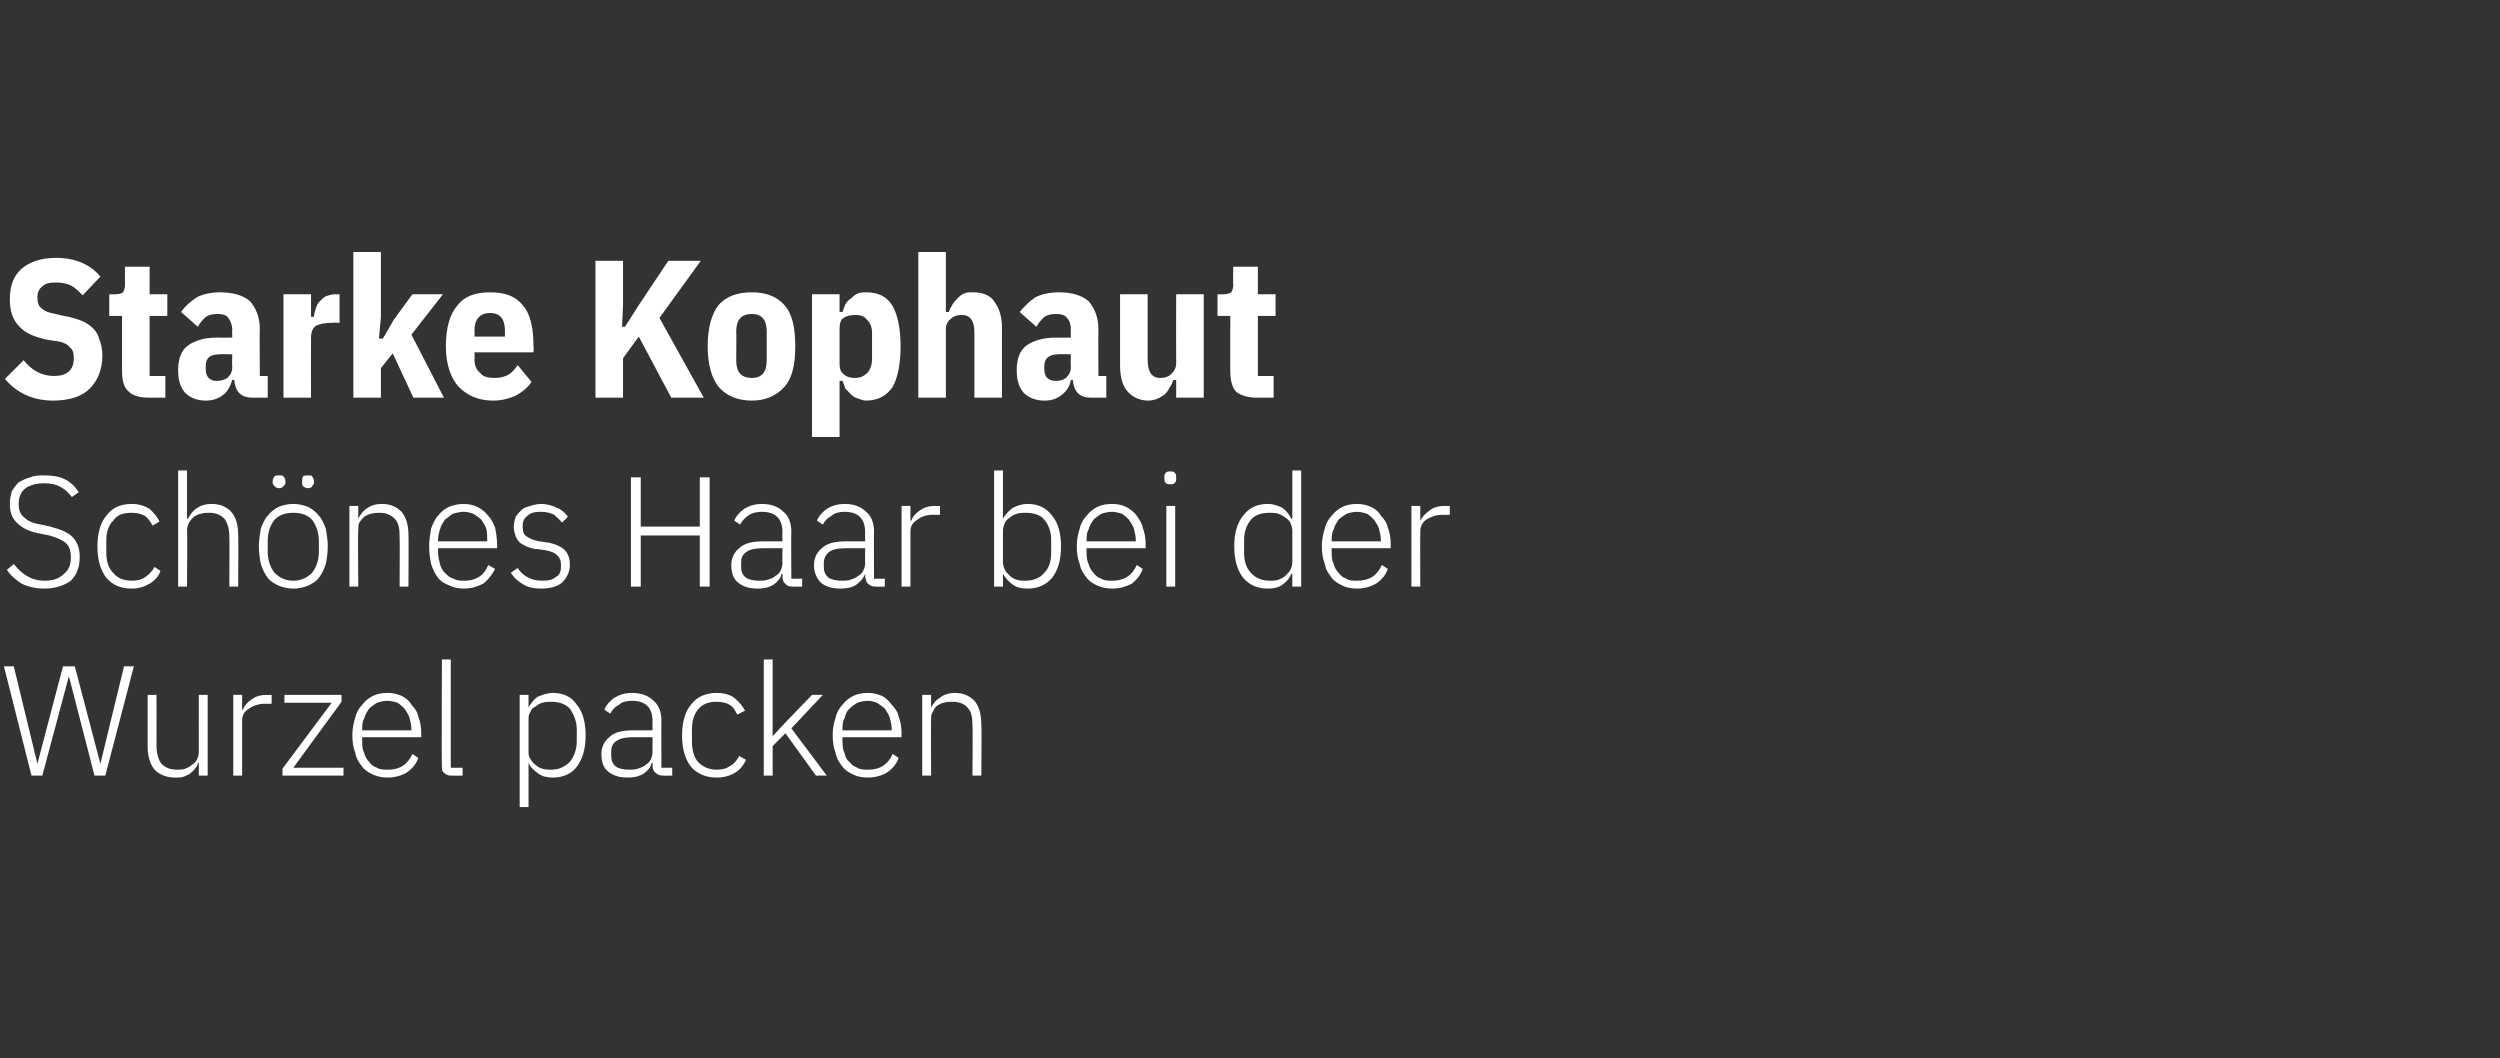<?xml version="1.0" standalone="no"?><!DOCTYPE svg PUBLIC "-//W3C//DTD SVG 1.1//EN" "http://www.w3.org/Graphics/SVG/1.1/DTD/svg11.dtd"><svg xmlns="http://www.w3.org/2000/svg" version="1.1" width="254px" height="107.5px" viewBox="0 -1 254 107.5" style="top:-1px"><rect x="0" y="-1" width="254" height="107.5" fill="#333333" stroke="none"/>  <desc>Starke Kophaut Sch nes Haar bei der Wurzel packen</desc>  <defs/>  <g id="Polygon148885">    <path d="M 3.2 77.8 L 0.4 66.7 L 1.4 66.7 L 3.8 76.6 L 3.8 76.6 L 6.4 66.7 L 7.6 66.7 L 10.2 76.6 L 10.2 76.6 L 12.6 66.7 L 13.6 66.7 L 10.7 77.8 L 9.6 77.8 L 7 67.7 L 7 67.7 L 4.3 77.8 L 3.2 77.8 Z M 20.2 76.5 C 20.2 76.5 20.12 76.52 20.1 76.5 C 20.1 76.7 20 76.9 19.8 77.1 C 19.7 77.3 19.5 77.4 19.3 77.6 C 19.2 77.7 18.9 77.8 18.7 77.9 C 18.4 78 18.1 78 17.8 78 C 16.9 78 16.2 77.7 15.7 77.2 C 15.3 76.7 15 75.9 15 74.9 C 15.01 74.89 15 69.6 15 69.6 L 15.9 69.6 C 15.9 69.6 15.91 74.72 15.9 74.7 C 15.9 75.6 16.1 76.2 16.4 76.6 C 16.8 77 17.3 77.2 18 77.2 C 18.3 77.2 18.6 77.2 18.8 77.1 C 19.1 77 19.3 76.9 19.5 76.7 C 19.7 76.6 19.9 76.4 20 76.2 C 20.1 76 20.2 75.7 20.2 75.4 C 20.19 75.37 20.2 69.6 20.2 69.6 L 21.1 69.6 L 21.1 77.8 L 20.2 77.8 L 20.2 76.5 Z M 23.7 77.8 L 23.7 69.6 L 24.6 69.6 L 24.6 71.1 C 24.6 71.1 24.68 71.1 24.7 71.1 C 24.8 70.7 25.1 70.4 25.5 70.1 C 25.9 69.8 26.4 69.6 27.1 69.6 C 27.1 69.63 27.6 69.6 27.6 69.6 L 27.6 70.5 C 27.6 70.5 26.93 70.52 26.9 70.5 C 26.3 70.5 25.7 70.7 25.3 71 C 24.8 71.3 24.6 71.7 24.6 72.2 C 24.61 72.22 24.6 77.8 24.6 77.8 L 23.7 77.8 Z M 28.7 77.8 L 28.7 77.1 L 33.7 70.4 L 28.9 70.4 L 28.9 69.6 L 34.7 69.6 L 34.7 70.3 L 29.8 77 L 34.9 77 L 34.9 77.8 L 28.7 77.8 Z M 39.4 78 C 38.8 78 38.4 77.9 37.9 77.7 C 37.5 77.5 37.1 77.3 36.8 76.9 C 36.5 76.5 36.2 76.1 36.1 75.5 C 35.9 75 35.8 74.4 35.8 73.7 C 35.8 73.1 35.9 72.5 36.1 71.9 C 36.2 71.4 36.5 70.9 36.8 70.6 C 37.1 70.2 37.5 69.9 37.9 69.7 C 38.3 69.5 38.8 69.4 39.4 69.4 C 39.9 69.4 40.3 69.5 40.8 69.7 C 41.2 69.9 41.6 70.2 41.8 70.6 C 42.1 70.9 42.4 71.3 42.5 71.8 C 42.7 72.3 42.8 72.9 42.8 73.5 C 42.78 73.48 42.8 73.9 42.8 73.9 L 36.8 73.9 C 36.8 73.9 36.78 74.32 36.8 74.3 C 36.8 74.7 36.8 75.1 37 75.5 C 37.1 75.9 37.3 76.2 37.5 76.4 C 37.7 76.7 38 76.9 38.3 77 C 38.6 77.2 39 77.2 39.4 77.2 C 40.6 77.2 41.4 76.7 41.9 75.6 C 41.9 75.6 42.5 76 42.5 76 C 42.3 76.6 41.9 77.1 41.3 77.5 C 40.8 77.8 40.1 78 39.4 78 Z M 39.4 70.2 C 39 70.2 38.6 70.3 38.3 70.4 C 38 70.6 37.7 70.8 37.5 71 C 37.3 71.3 37.1 71.6 37 72 C 36.8 72.3 36.8 72.7 36.8 73.1 C 36.78 73.13 36.8 73.2 36.8 73.2 L 41.8 73.2 C 41.8 73.2 41.8 73.08 41.8 73.1 C 41.8 72.7 41.7 72.3 41.6 71.9 C 41.5 71.6 41.3 71.3 41.1 71 C 40.9 70.8 40.7 70.6 40.4 70.4 C 40.1 70.3 39.7 70.2 39.4 70.2 Z M 45.8 77.8 C 45.5 77.8 45.3 77.7 45.1 77.5 C 44.9 77.4 44.9 77.1 44.9 76.8 C 44.85 76.83 44.9 66 44.9 66 L 45.8 66 L 45.8 77 L 47 77 L 47 77.8 C 47 77.8 45.85 77.82 45.8 77.8 Z M 52.8 69.6 L 53.7 69.6 L 53.7 70.9 C 53.7 70.9 53.72 70.94 53.7 70.9 C 53.9 70.5 54.2 70.1 54.6 69.8 C 55.1 69.6 55.6 69.4 56.2 69.4 C 57.2 69.4 58.1 69.8 58.6 70.6 C 59.2 71.3 59.5 72.4 59.5 73.7 C 59.5 75.1 59.2 76.1 58.6 76.9 C 58.1 77.6 57.2 78 56.2 78 C 55.6 78 55.1 77.9 54.7 77.6 C 54.3 77.3 53.9 77 53.7 76.5 C 53.72 76.51 53.7 76.5 53.7 76.5 L 53.7 81 L 52.8 81 L 52.8 69.6 Z M 56 77.2 C 56.8 77.2 57.4 76.9 57.9 76.4 C 58.3 75.9 58.6 75.2 58.6 74.3 C 58.6 74.3 58.6 73.1 58.6 73.1 C 58.6 72.3 58.3 71.6 57.9 71 C 57.4 70.5 56.8 70.3 56 70.3 C 55.7 70.3 55.4 70.3 55.1 70.4 C 54.8 70.5 54.6 70.6 54.4 70.8 C 54.1 70.9 54 71.1 53.9 71.3 C 53.7 71.6 53.7 71.8 53.7 72.1 C 53.7 72.1 53.7 75.3 53.7 75.3 C 53.7 75.6 53.7 75.9 53.9 76.1 C 54 76.3 54.1 76.5 54.4 76.7 C 54.6 76.9 54.8 77 55.1 77.1 C 55.4 77.2 55.7 77.2 56 77.2 Z M 67.4 77.8 C 67 77.8 66.8 77.7 66.6 77.5 C 66.4 77.4 66.3 77.1 66.3 76.8 C 66.32 76.81 66.3 76.5 66.3 76.5 C 66.3 76.5 66.24 76.52 66.2 76.5 C 66.1 77 65.8 77.3 65.4 77.6 C 64.9 77.9 64.4 78 63.8 78 C 62.9 78 62.3 77.8 61.8 77.4 C 61.3 77 61.1 76.4 61.1 75.6 C 61.1 74.9 61.4 74.3 61.9 73.9 C 62.4 73.4 63.2 73.2 64.4 73.2 C 64.41 73.21 66.3 73.2 66.3 73.2 C 66.3 73.2 66.28 72.25 66.3 72.3 C 66.3 70.9 65.6 70.2 64.2 70.2 C 63.7 70.2 63.2 70.3 62.9 70.6 C 62.5 70.8 62.2 71.1 62 71.5 C 62 71.5 61.4 71.1 61.4 71.1 C 61.6 70.6 62 70.2 62.4 69.9 C 62.9 69.6 63.5 69.4 64.2 69.4 C 65.2 69.4 65.9 69.7 66.4 70.2 C 66.9 70.6 67.2 71.3 67.2 72.2 C 67.18 72.18 67.2 77 67.2 77 L 68.3 77 L 68.3 77.8 C 68.3 77.8 67.35 77.82 67.4 77.8 Z M 63.9 77.2 C 64.2 77.2 64.5 77.2 64.8 77.1 C 65.1 77 65.4 76.9 65.6 76.7 C 65.8 76.6 66 76.4 66.1 76.2 C 66.2 76 66.3 75.7 66.3 75.4 C 66.28 75.43 66.3 73.9 66.3 73.9 C 66.3 73.9 64.37 73.9 64.4 73.9 C 63.6 73.9 63 74 62.6 74.3 C 62.2 74.6 62.1 74.9 62.1 75.4 C 62.1 75.4 62.1 75.8 62.1 75.8 C 62.1 76.2 62.2 76.6 62.6 76.9 C 62.9 77.1 63.4 77.2 63.9 77.2 Z M 72.8 78 C 71.7 78 70.8 77.6 70.2 76.9 C 69.6 76.1 69.3 75.1 69.3 73.7 C 69.3 72.4 69.6 71.3 70.2 70.6 C 70.8 69.8 71.7 69.4 72.8 69.4 C 73.6 69.4 74.2 69.6 74.6 69.9 C 75.1 70.3 75.4 70.7 75.7 71.2 C 75.7 71.2 74.9 71.6 74.9 71.6 C 74.7 71.2 74.5 70.8 74.1 70.6 C 73.8 70.4 73.3 70.3 72.8 70.3 C 72 70.3 71.4 70.5 70.9 71.1 C 70.5 71.6 70.3 72.3 70.3 73.1 C 70.3 73.1 70.3 74.3 70.3 74.3 C 70.3 75.2 70.5 75.9 70.9 76.4 C 71.4 76.9 72 77.2 72.8 77.2 C 73.4 77.2 73.8 77.1 74.2 76.8 C 74.6 76.6 74.9 76.2 75.1 75.8 C 75.1 75.8 75.8 76.2 75.8 76.2 C 75.5 76.8 75.2 77.2 74.7 77.5 C 74.2 77.8 73.6 78 72.8 78 Z M 77.6 66 L 78.5 66 L 78.5 73.8 L 78.5 73.8 L 79.8 72.4 L 82.5 69.6 L 83.6 69.6 L 80.4 73 L 84 77.8 L 82.9 77.8 L 79.8 73.5 L 78.5 74.8 L 78.5 77.8 L 77.6 77.8 L 77.6 66 Z M 88.2 78 C 87.6 78 87.1 77.9 86.7 77.7 C 86.3 77.5 85.9 77.3 85.6 76.9 C 85.3 76.5 85 76.1 84.9 75.5 C 84.7 75 84.6 74.4 84.6 73.7 C 84.6 73.1 84.7 72.5 84.9 71.9 C 85 71.4 85.3 70.9 85.6 70.6 C 85.9 70.2 86.3 69.9 86.7 69.7 C 87.1 69.5 87.6 69.4 88.2 69.4 C 88.7 69.4 89.1 69.5 89.6 69.7 C 90 69.9 90.3 70.2 90.6 70.6 C 90.9 70.9 91.2 71.3 91.3 71.8 C 91.5 72.3 91.6 72.9 91.6 73.5 C 91.57 73.48 91.6 73.9 91.6 73.9 L 85.6 73.9 C 85.6 73.9 85.57 74.32 85.6 74.3 C 85.6 74.7 85.6 75.1 85.8 75.5 C 85.9 75.9 86 76.2 86.3 76.4 C 86.5 76.7 86.8 76.9 87.1 77 C 87.4 77.2 87.8 77.2 88.2 77.2 C 89.4 77.2 90.2 76.7 90.7 75.6 C 90.7 75.6 91.3 76 91.3 76 C 91.1 76.6 90.7 77.1 90.1 77.5 C 89.6 77.8 88.9 78 88.2 78 Z M 88.2 70.2 C 87.8 70.2 87.4 70.3 87.1 70.4 C 86.8 70.6 86.5 70.8 86.3 71 C 86 71.3 85.9 71.6 85.8 72 C 85.6 72.3 85.6 72.7 85.6 73.1 C 85.57 73.13 85.6 73.2 85.6 73.2 L 90.6 73.2 C 90.6 73.2 90.59 73.08 90.6 73.1 C 90.6 72.7 90.5 72.3 90.4 71.9 C 90.3 71.6 90.1 71.3 89.9 71 C 89.7 70.8 89.4 70.6 89.1 70.4 C 88.8 70.3 88.5 70.2 88.2 70.2 Z M 93.7 77.8 L 93.7 69.6 L 94.6 69.6 L 94.6 70.9 C 94.6 70.9 94.62 70.92 94.6 70.9 C 94.8 70.5 95.1 70.1 95.5 69.9 C 95.8 69.6 96.4 69.4 97 69.4 C 97.9 69.4 98.5 69.7 99 70.2 C 99.5 70.8 99.7 71.6 99.7 72.6 C 99.75 72.56 99.7 77.8 99.7 77.8 L 98.8 77.8 C 98.8 77.8 98.85 72.72 98.8 72.7 C 98.8 71.9 98.7 71.3 98.3 70.9 C 98 70.5 97.4 70.3 96.8 70.3 C 96.5 70.3 96.2 70.3 95.9 70.4 C 95.7 70.4 95.4 70.6 95.2 70.7 C 95 70.9 94.9 71 94.8 71.3 C 94.6 71.5 94.6 71.8 94.6 72.1 C 94.57 72.06 94.6 77.8 94.6 77.8 L 93.7 77.8 Z " stroke="none" fill="#fff"/>  </g>  <g id="Polygon148884">    <path d="M 4.5 58.8 C 3.6 58.8 2.8 58.6 2.2 58.3 C 1.6 57.9 1.1 57.5 0.7 56.9 C 0.7 56.9 1.4 56.3 1.4 56.3 C 1.8 56.8 2.2 57.2 2.7 57.5 C 3.2 57.8 3.8 58 4.5 58 C 5.4 58 6 57.8 6.5 57.3 C 7 56.9 7.2 56.4 7.2 55.6 C 7.2 54.9 7 54.4 6.6 54.1 C 6.2 53.8 5.7 53.6 5 53.4 C 5 53.4 4 53.2 4 53.2 C 2.9 53 2.2 52.6 1.7 52.1 C 1.2 51.6 1 51 1 50.2 C 1 49.7 1.1 49.3 1.2 48.9 C 1.4 48.6 1.6 48.3 1.9 48 C 2.3 47.8 2.6 47.6 3.1 47.5 C 3.5 47.3 4 47.3 4.5 47.3 C 5.3 47.3 6 47.4 6.6 47.7 C 7.2 48 7.6 48.4 8 49 C 8 49 7.3 49.5 7.3 49.5 C 7 49.1 6.6 48.7 6.2 48.5 C 5.7 48.2 5.1 48.1 4.5 48.1 C 3.7 48.1 3 48.3 2.6 48.6 C 2.1 49 1.9 49.5 1.9 50.2 C 1.9 50.9 2.1 51.3 2.5 51.6 C 2.9 52 3.5 52.2 4.2 52.3 C 4.2 52.3 5.1 52.5 5.1 52.5 C 6.2 52.8 7 53.1 7.5 53.7 C 7.9 54.2 8.1 54.8 8.1 55.6 C 8.1 56.6 7.8 57.4 7.2 58 C 6.5 58.5 5.6 58.8 4.5 58.8 Z M 13.4 58.8 C 12.2 58.8 11.4 58.4 10.8 57.7 C 10.2 56.9 9.9 55.9 9.9 54.5 C 9.9 53.2 10.2 52.1 10.8 51.4 C 11.4 50.6 12.2 50.2 13.4 50.2 C 14.1 50.2 14.7 50.4 15.2 50.7 C 15.6 51.1 16 51.5 16.2 52 C 16.2 52 15.5 52.4 15.5 52.4 C 15.3 52 15 51.6 14.7 51.4 C 14.3 51.2 13.9 51.1 13.4 51.1 C 12.5 51.1 11.9 51.3 11.5 51.9 C 11 52.4 10.8 53.1 10.8 53.9 C 10.8 53.9 10.8 55.1 10.8 55.1 C 10.8 56 11 56.7 11.5 57.2 C 11.9 57.7 12.5 58 13.4 58 C 13.9 58 14.4 57.9 14.8 57.6 C 15.1 57.4 15.5 57 15.7 56.6 C 15.7 56.6 16.3 57 16.3 57 C 16.1 57.6 15.7 58 15.2 58.3 C 14.7 58.6 14.1 58.8 13.4 58.8 Z M 18.1 46.8 L 19 46.8 L 19 51.7 C 19 51.7 19.1 51.72 19.1 51.7 C 19.3 51.3 19.6 50.9 19.9 50.7 C 20.3 50.4 20.8 50.2 21.5 50.2 C 22.4 50.2 23 50.5 23.5 51 C 24 51.6 24.2 52.4 24.2 53.4 C 24.23 53.36 24.2 58.6 24.2 58.6 L 23.3 58.6 C 23.3 58.6 23.33 53.52 23.3 53.5 C 23.3 52.7 23.1 52.1 22.8 51.7 C 22.4 51.3 21.9 51.1 21.3 51.1 C 21 51.1 20.7 51.1 20.4 51.2 C 20.2 51.2 19.9 51.4 19.7 51.5 C 19.5 51.7 19.4 51.8 19.2 52.1 C 19.1 52.3 19 52.6 19 52.9 C 19.05 52.86 19 58.6 19 58.6 L 18.1 58.6 L 18.1 46.8 Z M 29.8 58.8 C 29.3 58.8 28.8 58.7 28.3 58.5 C 27.9 58.3 27.5 58.1 27.2 57.7 C 26.9 57.3 26.7 56.9 26.5 56.3 C 26.4 55.8 26.3 55.2 26.3 54.5 C 26.3 53.9 26.4 53.3 26.5 52.7 C 26.7 52.2 26.9 51.7 27.2 51.4 C 27.5 51 27.9 50.7 28.3 50.5 C 28.8 50.3 29.3 50.2 29.8 50.2 C 30.3 50.2 30.8 50.3 31.3 50.5 C 31.7 50.7 32.1 51 32.4 51.4 C 32.7 51.7 32.9 52.2 33.1 52.7 C 33.2 53.3 33.3 53.9 33.3 54.5 C 33.3 55.2 33.2 55.8 33.1 56.3 C 32.9 56.9 32.7 57.3 32.4 57.7 C 32.1 58.1 31.7 58.3 31.3 58.5 C 30.8 58.7 30.3 58.8 29.8 58.8 Z M 29.8 58 C 30.6 58 31.2 57.7 31.7 57.2 C 32.1 56.7 32.4 56 32.4 55 C 32.4 55 32.4 54 32.4 54 C 32.4 53.1 32.1 52.3 31.7 51.8 C 31.2 51.3 30.6 51.1 29.8 51.1 C 29 51.1 28.4 51.3 27.9 51.8 C 27.5 52.3 27.2 53 27.2 54 C 27.2 54 27.2 55 27.2 55 C 27.2 56 27.5 56.7 27.9 57.2 C 28.4 57.7 29 58 29.8 58 Z M 28.4 48.6 C 28.1 48.6 28 48.5 27.9 48.4 C 27.8 48.3 27.7 48.2 27.7 48 C 27.7 48 27.7 47.9 27.7 47.9 C 27.7 47.7 27.8 47.5 27.9 47.4 C 28 47.3 28.1 47.3 28.4 47.3 C 28.6 47.3 28.7 47.3 28.8 47.4 C 28.9 47.5 29 47.7 29 47.9 C 29 47.9 29 48 29 48 C 29 48.2 28.9 48.3 28.8 48.4 C 28.7 48.5 28.6 48.6 28.4 48.6 Z M 31.3 48.6 C 31.1 48.6 30.9 48.5 30.8 48.4 C 30.7 48.3 30.7 48.2 30.7 48 C 30.7 48 30.7 47.9 30.7 47.9 C 30.7 47.7 30.7 47.5 30.8 47.4 C 30.9 47.3 31.1 47.3 31.3 47.3 C 31.5 47.3 31.7 47.3 31.7 47.4 C 31.8 47.5 31.9 47.7 31.9 47.9 C 31.9 47.9 31.9 48 31.9 48 C 31.9 48.2 31.8 48.3 31.7 48.4 C 31.7 48.5 31.5 48.6 31.3 48.6 Z M 35.5 58.6 L 35.5 50.4 L 36.4 50.4 L 36.4 51.7 C 36.4 51.7 36.4 51.72 36.4 51.7 C 36.6 51.3 36.9 50.9 37.2 50.7 C 37.6 50.4 38.1 50.2 38.8 50.2 C 39.7 50.2 40.3 50.5 40.8 51 C 41.3 51.6 41.5 52.4 41.5 53.4 C 41.53 53.36 41.5 58.6 41.5 58.6 L 40.6 58.6 C 40.6 58.6 40.63 53.52 40.6 53.5 C 40.6 52.7 40.5 52.1 40.1 51.7 C 39.7 51.3 39.2 51.1 38.6 51.1 C 38.3 51.1 38 51.1 37.7 51.2 C 37.5 51.2 37.2 51.4 37 51.5 C 36.8 51.7 36.7 51.8 36.5 52.1 C 36.4 52.3 36.4 52.6 36.4 52.9 C 36.35 52.86 36.4 58.6 36.4 58.6 L 35.5 58.6 Z M 47.1 58.8 C 46.6 58.8 46.1 58.7 45.7 58.5 C 45.2 58.3 44.8 58.1 44.5 57.7 C 44.2 57.3 44 56.9 43.8 56.3 C 43.7 55.8 43.6 55.2 43.6 54.5 C 43.6 53.9 43.7 53.3 43.8 52.7 C 44 52.2 44.2 51.7 44.5 51.4 C 44.8 51 45.2 50.7 45.6 50.5 C 46.1 50.3 46.6 50.2 47.1 50.2 C 47.6 50.2 48.1 50.3 48.5 50.5 C 48.9 50.7 49.3 51 49.6 51.4 C 49.9 51.7 50.1 52.1 50.3 52.6 C 50.4 53.1 50.5 53.7 50.5 54.3 C 50.53 54.28 50.5 54.7 50.5 54.7 L 44.5 54.7 C 44.5 54.7 44.52 55.12 44.5 55.1 C 44.5 55.5 44.6 55.9 44.7 56.3 C 44.8 56.7 45 57 45.2 57.2 C 45.5 57.5 45.7 57.7 46.1 57.8 C 46.4 58 46.8 58 47.2 58 C 48.3 58 49.2 57.5 49.6 56.4 C 49.6 56.4 50.3 56.8 50.3 56.8 C 50 57.4 49.6 57.9 49.1 58.3 C 48.5 58.6 47.9 58.8 47.1 58.8 Z M 47.1 51 C 46.7 51 46.4 51.1 46 51.2 C 45.7 51.4 45.5 51.6 45.2 51.8 C 45 52.1 44.8 52.4 44.7 52.8 C 44.6 53.1 44.5 53.5 44.5 53.9 C 44.52 53.93 44.5 54 44.5 54 L 49.5 54 C 49.5 54 49.54 53.88 49.5 53.9 C 49.5 53.5 49.5 53.1 49.4 52.7 C 49.3 52.4 49.1 52.1 48.9 51.8 C 48.7 51.6 48.4 51.4 48.1 51.2 C 47.8 51.1 47.5 51 47.1 51 Z M 55 58.8 C 54.3 58.8 53.7 58.7 53.2 58.4 C 52.7 58.1 52.3 57.8 51.9 57.2 C 51.9 57.2 52.6 56.7 52.6 56.7 C 52.9 57.2 53.3 57.5 53.7 57.7 C 54.1 57.9 54.5 58 55.1 58 C 55.7 58 56.2 57.9 56.5 57.6 C 56.9 57.4 57 57 57 56.5 C 57 56 56.9 55.7 56.6 55.4 C 56.4 55.2 56 55 55.4 54.9 C 55.4 54.9 54.7 54.8 54.7 54.8 C 54.3 54.8 54 54.7 53.7 54.6 C 53.4 54.5 53.1 54.3 52.9 54.2 C 52.7 54 52.5 53.8 52.4 53.5 C 52.3 53.2 52.2 52.9 52.2 52.5 C 52.2 52.2 52.3 51.8 52.4 51.5 C 52.6 51.2 52.8 51 53 50.8 C 53.2 50.6 53.5 50.5 53.9 50.4 C 54.2 50.3 54.6 50.2 55 50.2 C 55.6 50.2 56.2 50.4 56.6 50.6 C 57.1 50.8 57.4 51.1 57.7 51.5 C 57.7 51.5 57.1 52.1 57.1 52.1 C 56.9 51.8 56.6 51.6 56.3 51.3 C 55.9 51.1 55.5 51 54.9 51 C 54.3 51 53.9 51.1 53.6 51.4 C 53.2 51.7 53.1 52 53.1 52.5 C 53.1 53 53.2 53.3 53.5 53.5 C 53.8 53.7 54.2 53.9 54.8 54 C 54.8 54 55.5 54.1 55.5 54.1 C 56.3 54.2 56.9 54.5 57.3 54.8 C 57.7 55.2 57.9 55.7 57.9 56.4 C 57.9 57.1 57.6 57.7 57.1 58.2 C 56.6 58.6 55.9 58.8 55 58.8 Z M 71.1 53.4 L 65.1 53.4 L 65.1 58.6 L 64.1 58.6 L 64.1 47.5 L 65.1 47.5 L 65.1 52.5 L 71.1 52.5 L 71.1 47.5 L 72.1 47.5 L 72.1 58.6 L 71.1 58.6 L 71.1 53.4 Z M 80.5 58.6 C 80.2 58.6 79.9 58.5 79.8 58.3 C 79.6 58.2 79.5 57.9 79.5 57.6 C 79.52 57.61 79.5 57.3 79.5 57.3 C 79.5 57.3 79.44 57.32 79.4 57.3 C 79.3 57.8 79 58.1 78.6 58.4 C 78.1 58.7 77.6 58.8 77 58.8 C 76.1 58.8 75.5 58.6 75 58.2 C 74.5 57.8 74.3 57.2 74.3 56.4 C 74.3 55.7 74.6 55.1 75.1 54.7 C 75.6 54.2 76.4 54 77.6 54 C 77.6 54.01 79.5 54 79.5 54 C 79.5 54 79.47 53.05 79.5 53.1 C 79.5 51.7 78.8 51 77.4 51 C 76.9 51 76.4 51.1 76 51.4 C 75.7 51.6 75.4 51.9 75.2 52.3 C 75.2 52.3 74.6 51.9 74.6 51.9 C 74.8 51.4 75.2 51 75.6 50.7 C 76.1 50.4 76.7 50.2 77.4 50.2 C 78.4 50.2 79.1 50.5 79.6 51 C 80.1 51.4 80.4 52.1 80.4 53 C 80.37 52.98 80.4 57.8 80.4 57.8 L 81.5 57.8 L 81.5 58.6 C 81.5 58.6 80.55 58.62 80.5 58.6 Z M 77.1 58 C 77.4 58 77.7 58 78 57.9 C 78.3 57.8 78.6 57.7 78.8 57.5 C 79 57.4 79.2 57.2 79.3 57 C 79.4 56.8 79.5 56.5 79.5 56.2 C 79.47 56.23 79.5 54.7 79.5 54.7 C 79.5 54.7 77.57 54.7 77.6 54.7 C 76.8 54.7 76.2 54.8 75.8 55.1 C 75.4 55.4 75.3 55.7 75.3 56.2 C 75.3 56.2 75.3 56.6 75.3 56.6 C 75.3 57 75.4 57.4 75.8 57.7 C 76.1 57.9 76.6 58 77.1 58 Z M 89 58.6 C 88.6 58.6 88.4 58.5 88.2 58.3 C 88 58.2 88 57.9 87.9 57.6 C 87.93 57.61 87.9 57.3 87.9 57.3 C 87.9 57.3 87.85 57.32 87.9 57.3 C 87.7 57.8 87.4 58.1 87 58.4 C 86.6 58.7 86 58.8 85.4 58.8 C 84.5 58.8 83.9 58.6 83.4 58.2 C 83 57.8 82.7 57.2 82.7 56.4 C 82.7 55.7 83 55.1 83.5 54.7 C 84 54.2 84.8 54 86 54 C 86.01 54.01 87.9 54 87.9 54 C 87.9 54 87.88 53.05 87.9 53.1 C 87.9 51.7 87.2 51 85.8 51 C 85.3 51 84.8 51.1 84.5 51.4 C 84.1 51.6 83.8 51.9 83.6 52.3 C 83.6 52.3 83 51.9 83 51.9 C 83.2 51.4 83.6 51 84 50.7 C 84.5 50.4 85.1 50.2 85.8 50.2 C 86.8 50.2 87.5 50.5 88 51 C 88.5 51.4 88.8 52.1 88.8 53 C 88.78 52.98 88.8 57.8 88.8 57.8 L 89.9 57.8 L 89.9 58.6 C 89.9 58.6 88.96 58.62 89 58.6 Z M 85.5 58 C 85.8 58 86.2 58 86.4 57.9 C 86.7 57.8 87 57.7 87.2 57.5 C 87.4 57.4 87.6 57.2 87.7 57 C 87.8 56.8 87.9 56.5 87.9 56.2 C 87.88 56.23 87.9 54.7 87.9 54.7 C 87.9 54.7 85.98 54.7 86 54.7 C 85.2 54.7 84.6 54.8 84.2 55.1 C 83.9 55.4 83.7 55.7 83.7 56.2 C 83.7 56.2 83.7 56.6 83.7 56.6 C 83.7 57 83.8 57.4 84.2 57.7 C 84.5 57.9 85 58 85.5 58 Z M 91.6 58.6 L 91.6 50.4 L 92.5 50.4 L 92.5 51.9 C 92.5 51.9 92.57 51.9 92.6 51.9 C 92.7 51.5 93 51.2 93.4 50.9 C 93.8 50.6 94.3 50.4 95 50.4 C 94.99 50.43 95.5 50.4 95.5 50.4 L 95.5 51.3 C 95.5 51.3 94.82 51.32 94.8 51.3 C 94.1 51.3 93.6 51.5 93.2 51.8 C 92.7 52.1 92.5 52.5 92.5 53 C 92.51 53.02 92.5 58.6 92.5 58.6 L 91.6 58.6 Z M 101 46.8 L 101.9 46.8 L 101.9 51.7 C 101.9 51.7 101.95 51.74 101.9 51.7 C 102.1 51.3 102.5 50.9 102.9 50.6 C 103.3 50.4 103.8 50.2 104.4 50.2 C 105.5 50.2 106.3 50.6 106.9 51.4 C 107.5 52.1 107.8 53.2 107.8 54.5 C 107.8 55.9 107.5 56.9 106.9 57.7 C 106.3 58.4 105.5 58.8 104.4 58.8 C 103.8 58.8 103.3 58.7 102.9 58.4 C 102.5 58.1 102.2 57.8 101.9 57.3 C 101.95 57.31 101.9 57.3 101.9 57.3 L 101.9 58.6 L 101 58.6 L 101 46.8 Z M 104.2 58 C 105 58 105.7 57.7 106.1 57.2 C 106.6 56.7 106.8 56 106.8 55.1 C 106.8 55.1 106.8 53.9 106.8 53.9 C 106.8 53.1 106.6 52.4 106.1 51.8 C 105.7 51.3 105 51.1 104.2 51.1 C 103.9 51.1 103.6 51.1 103.3 51.2 C 103 51.3 102.8 51.4 102.6 51.6 C 102.4 51.7 102.2 51.9 102.1 52.1 C 102 52.4 101.9 52.6 101.9 52.9 C 101.9 52.9 101.9 56.1 101.9 56.1 C 101.9 56.4 102 56.7 102.1 56.9 C 102.2 57.1 102.4 57.3 102.6 57.5 C 102.8 57.7 103 57.8 103.3 57.9 C 103.6 58 103.9 58 104.2 58 Z M 113 58.8 C 112.4 58.8 112 58.7 111.5 58.5 C 111.1 58.3 110.7 58.1 110.4 57.7 C 110.1 57.3 109.8 56.9 109.7 56.3 C 109.5 55.8 109.4 55.2 109.4 54.5 C 109.4 53.9 109.5 53.3 109.7 52.7 C 109.8 52.2 110.1 51.7 110.4 51.4 C 110.7 51 111.1 50.7 111.5 50.5 C 111.9 50.3 112.4 50.2 113 50.2 C 113.5 50.2 114 50.3 114.4 50.5 C 114.8 50.7 115.2 51 115.5 51.4 C 115.7 51.7 116 52.1 116.1 52.6 C 116.3 53.1 116.4 53.7 116.4 54.3 C 116.39 54.28 116.4 54.7 116.4 54.7 L 110.4 54.7 C 110.4 54.7 110.38 55.12 110.4 55.1 C 110.4 55.5 110.4 55.9 110.6 56.3 C 110.7 56.7 110.9 57 111.1 57.2 C 111.3 57.5 111.6 57.7 111.9 57.8 C 112.2 58 112.6 58 113 58 C 114.2 58 115 57.5 115.5 56.4 C 115.5 56.4 116.1 56.8 116.1 56.8 C 115.9 57.4 115.5 57.9 115 58.3 C 114.4 58.6 113.8 58.8 113 58.8 Z M 113 51 C 112.6 51 112.2 51.1 111.9 51.2 C 111.6 51.4 111.3 51.6 111.1 51.8 C 110.9 52.1 110.7 52.4 110.6 52.8 C 110.4 53.1 110.4 53.5 110.4 53.9 C 110.38 53.93 110.4 54 110.4 54 L 115.4 54 C 115.4 54 115.41 53.88 115.4 53.9 C 115.4 53.5 115.3 53.1 115.2 52.7 C 115.1 52.4 114.9 52.1 114.7 51.8 C 114.5 51.6 114.3 51.4 114 51.2 C 113.7 51.1 113.3 51 113 51 Z M 118.9 48.2 C 118.7 48.2 118.5 48.2 118.4 48 C 118.3 47.9 118.3 47.8 118.3 47.6 C 118.3 47.6 118.3 47.5 118.3 47.5 C 118.3 47.3 118.3 47.2 118.4 47.1 C 118.5 46.9 118.7 46.9 118.9 46.9 C 119.1 46.9 119.3 46.9 119.4 47.1 C 119.5 47.2 119.5 47.3 119.5 47.5 C 119.5 47.5 119.5 47.6 119.5 47.6 C 119.5 47.8 119.5 47.9 119.4 48 C 119.3 48.2 119.1 48.2 118.9 48.2 Z M 118.5 50.4 L 119.4 50.4 L 119.4 58.6 L 118.5 58.6 L 118.5 50.4 Z M 131.3 57.3 C 131.3 57.3 131.24 57.31 131.2 57.3 C 131 57.8 130.7 58.1 130.3 58.4 C 129.9 58.7 129.4 58.8 128.8 58.8 C 127.7 58.8 126.9 58.4 126.3 57.7 C 125.7 56.9 125.4 55.9 125.4 54.5 C 125.4 53.2 125.7 52.1 126.3 51.4 C 126.9 50.6 127.7 50.2 128.8 50.2 C 129.4 50.2 129.9 50.4 130.3 50.6 C 130.7 50.9 131 51.3 131.2 51.7 C 131.24 51.74 131.3 51.7 131.3 51.7 L 131.3 46.8 L 132.2 46.8 L 132.2 58.6 L 131.3 58.6 L 131.3 57.3 Z M 129 58 C 129.3 58 129.6 58 129.9 57.9 C 130.1 57.8 130.4 57.7 130.6 57.5 C 130.8 57.3 131 57.1 131.1 56.9 C 131.2 56.7 131.3 56.4 131.3 56.1 C 131.3 56.1 131.3 52.9 131.3 52.9 C 131.3 52.6 131.2 52.4 131.1 52.1 C 131 51.9 130.8 51.7 130.6 51.6 C 130.4 51.4 130.1 51.3 129.9 51.2 C 129.6 51.1 129.3 51.1 129 51.1 C 128.2 51.1 127.5 51.3 127.1 51.8 C 126.6 52.4 126.4 53.1 126.4 53.9 C 126.4 53.9 126.4 55.1 126.4 55.1 C 126.4 56 126.6 56.7 127.1 57.2 C 127.5 57.7 128.2 58 129 58 Z M 137.9 58.8 C 137.3 58.8 136.8 58.7 136.4 58.5 C 136 58.3 135.6 58.1 135.3 57.7 C 135 57.3 134.7 56.9 134.6 56.3 C 134.4 55.8 134.3 55.2 134.3 54.5 C 134.3 53.9 134.4 53.3 134.6 52.7 C 134.7 52.2 135 51.7 135.3 51.4 C 135.6 51 136 50.7 136.4 50.5 C 136.8 50.3 137.3 50.2 137.9 50.2 C 138.4 50.2 138.8 50.3 139.3 50.5 C 139.7 50.7 140.1 51 140.3 51.4 C 140.6 51.7 140.9 52.1 141 52.6 C 141.2 53.1 141.3 53.7 141.3 54.3 C 141.28 54.28 141.3 54.7 141.3 54.7 L 135.3 54.7 C 135.3 54.7 135.28 55.12 135.3 55.1 C 135.3 55.5 135.3 55.9 135.5 56.3 C 135.6 56.7 135.8 57 136 57.2 C 136.2 57.5 136.5 57.7 136.8 57.8 C 137.1 58 137.5 58 137.9 58 C 139.1 58 139.9 57.5 140.4 56.4 C 140.4 56.4 141 56.8 141 56.8 C 140.8 57.4 140.4 57.9 139.8 58.3 C 139.3 58.6 138.6 58.8 137.9 58.8 Z M 137.9 51 C 137.5 51 137.1 51.1 136.8 51.2 C 136.5 51.4 136.2 51.6 136 51.8 C 135.8 52.1 135.6 52.4 135.5 52.8 C 135.3 53.1 135.3 53.5 135.3 53.9 C 135.28 53.93 135.3 54 135.3 54 L 140.3 54 C 140.3 54 140.3 53.88 140.3 53.9 C 140.3 53.5 140.2 53.1 140.1 52.7 C 140 52.4 139.8 52.1 139.6 51.8 C 139.4 51.6 139.2 51.4 138.9 51.2 C 138.6 51.1 138.2 51 137.9 51 Z M 143.4 58.6 L 143.4 50.4 L 144.3 50.4 L 144.3 51.9 C 144.3 51.9 144.34 51.9 144.3 51.9 C 144.5 51.5 144.8 51.2 145.2 50.9 C 145.5 50.6 146.1 50.4 146.8 50.4 C 146.77 50.43 147.3 50.4 147.3 50.4 L 147.3 51.3 C 147.3 51.3 146.59 51.32 146.6 51.3 C 145.9 51.3 145.4 51.5 144.9 51.8 C 144.5 52.1 144.3 52.5 144.3 53 C 144.28 53.02 144.3 58.6 144.3 58.6 L 143.4 58.6 Z " stroke="none" fill="#fff"/>  </g>  <g id="Polygon148883">    <path d="M 5.4 39.7 C 3.3 39.7 1.7 38.9 0.5 37.5 C 0.5 37.5 2.4 35.6 2.4 35.6 C 3.2 36.6 4.2 37.2 5.5 37.2 C 6.8 37.2 7.5 36.6 7.5 35.4 C 7.5 34.9 7.4 34.5 7.1 34.3 C 6.9 34 6.5 33.8 6 33.7 C 6 33.7 4.7 33.5 4.7 33.5 C 3.4 33.2 2.5 32.8 1.9 32.1 C 1.3 31.5 1 30.6 1 29.4 C 1 28 1.4 27 2.2 26.3 C 3 25.6 4.2 25.2 5.7 25.2 C 7.7 25.2 9.2 25.9 10.2 27.1 C 10.2 27.1 8.4 29 8.4 29 C 8 28.6 7.6 28.2 7.2 28 C 6.8 27.8 6.2 27.7 5.7 27.7 C 5 27.7 4.6 27.8 4.3 28.1 C 4 28.3 3.8 28.7 3.8 29.2 C 3.8 29.7 3.9 30.1 4.2 30.3 C 4.4 30.5 4.7 30.7 5.2 30.8 C 5.2 30.8 6.5 31.1 6.5 31.1 C 7.2 31.2 7.8 31.4 8.3 31.6 C 8.8 31.8 9.2 32.1 9.5 32.4 C 9.8 32.7 10 33.1 10.1 33.5 C 10.3 34 10.4 34.5 10.4 35.1 C 10.4 36.6 9.9 37.7 9.1 38.5 C 8.3 39.3 7 39.7 5.4 39.7 Z M 15.1 39.4 C 14.2 39.4 13.5 39.2 13.1 38.8 C 12.6 38.4 12.4 37.7 12.4 36.7 C 12.4 36.74 12.4 31.1 12.4 31.1 L 11.1 31.1 L 11.1 28.9 C 11.1 28.9 11.72 28.92 11.7 28.9 C 12.1 28.9 12.4 28.8 12.5 28.7 C 12.6 28.5 12.7 28.3 12.7 27.9 C 12.68 27.9 12.7 26.1 12.7 26.1 L 15.2 26.1 L 15.2 28.9 L 17 28.9 L 17 31.1 L 15.2 31.1 L 15.2 37.2 L 16.8 37.2 L 16.8 39.4 C 16.8 39.4 15.14 39.42 15.1 39.4 Z M 25.6 39.4 C 24.5 39.4 23.9 38.8 23.8 37.6 C 23.8 37.6 23.6 37.6 23.6 37.6 C 23.4 38.2 23.2 38.7 22.7 39.1 C 22.2 39.5 21.6 39.7 20.9 39.7 C 20 39.7 19.3 39.4 18.8 38.9 C 18.3 38.3 18.1 37.6 18.1 36.6 C 18.1 35.5 18.4 34.6 19.1 34.1 C 19.8 33.6 20.8 33.3 22 33.3 C 22.04 33.32 23.6 33.3 23.6 33.3 C 23.6 33.3 23.56 32.51 23.6 32.5 C 23.6 32 23.4 31.6 23.2 31.3 C 23 31 22.6 30.9 22.1 30.9 C 21.6 30.9 21.2 31 20.9 31.2 C 20.6 31.5 20.3 31.8 20.1 32.2 C 20.1 32.2 18.4 30.7 18.4 30.7 C 18.8 30.1 19.4 29.6 20 29.2 C 20.6 28.9 21.4 28.7 22.3 28.7 C 23.7 28.7 24.7 29 25.4 29.6 C 26 30.3 26.4 31.2 26.4 32.5 C 26.36 32.5 26.4 37.2 26.4 37.2 L 27.2 37.2 L 27.2 39.4 C 27.2 39.4 25.6 39.42 25.6 39.4 Z M 22 37.7 C 22.4 37.7 22.8 37.6 23.1 37.4 C 23.4 37.1 23.6 36.8 23.6 36.3 C 23.56 36.26 23.6 35 23.6 35 C 23.6 35 22.3 34.96 22.3 35 C 21.3 35 20.9 35.4 20.9 36.2 C 20.9 36.2 20.9 36.5 20.9 36.5 C 20.9 36.9 21 37.2 21.2 37.4 C 21.4 37.6 21.7 37.7 22 37.7 Z M 28.8 39.4 L 28.8 28.9 L 31.6 28.9 L 31.6 31.2 C 31.6 31.2 31.9 31.16 31.9 31.2 C 31.9 30.9 32 30.6 32.1 30.3 C 32.2 30 32.3 29.8 32.5 29.6 C 32.7 29.4 32.9 29.2 33.1 29.1 C 33.4 29 33.7 28.9 34 28.9 C 34.02 28.92 34.5 28.9 34.5 28.9 L 34.5 31.8 C 34.5 31.8 33.8 31.76 33.8 31.8 C 33 31.8 32.5 31.9 32.1 32.1 C 31.8 32.3 31.6 32.7 31.6 33.3 C 31.58 33.3 31.6 39.4 31.6 39.4 L 28.8 39.4 Z M 35.9 24.6 L 38.7 24.6 L 38.7 31.2 L 38.5 33.4 L 38.9 33.4 L 40 31.5 L 41.9 28.9 L 45 28.9 L 41.8 33 L 45.1 39.4 L 42 39.4 L 39.9 34.9 L 38.7 36.4 L 38.7 39.4 L 35.9 39.4 L 35.9 24.6 Z M 50.1 39.7 C 48.6 39.7 47.5 39.2 46.6 38.3 C 45.8 37.4 45.3 36 45.3 34.2 C 45.3 32.3 45.7 30.9 46.5 30 C 47.2 29.1 48.3 28.7 49.8 28.7 C 51.3 28.7 52.4 29.1 53.1 30 C 53.9 30.9 54.2 32.3 54.2 34.2 C 54.25 34.16 54.2 34.8 54.2 34.8 L 48.2 34.8 C 48.2 34.8 48.25 35.5 48.2 35.5 C 48.2 36.1 48.4 36.6 48.8 36.9 C 49.1 37.3 49.6 37.4 50.3 37.4 C 50.8 37.4 51.2 37.3 51.6 37.1 C 52 36.9 52.3 36.5 52.6 36.1 C 52.6 36.1 54 37.8 54 37.8 C 53.6 38.4 53.1 38.8 52.4 39.2 C 51.7 39.5 51 39.7 50.1 39.7 Z M 51.3 32.6 C 51.3 31.4 50.8 30.8 49.8 30.8 C 48.8 30.8 48.2 31.4 48.2 32.6 C 48.25 32.57 48.2 33.2 48.2 33.2 L 51.3 33.2 L 51.3 32.6 C 51.3 32.6 51.33 32.57 51.3 32.6 Z M 64.9 33.2 L 63.3 35.4 L 63.3 39.4 L 60.5 39.4 L 60.5 25.5 L 63.3 25.5 L 63.3 30 L 63.2 32.2 L 63.5 32.2 L 64.9 30 L 67.9 25.5 L 71.2 25.5 L 67 31.3 L 71.5 39.4 L 68.2 39.4 L 64.9 33.2 Z M 76.4 39.7 C 74.9 39.7 73.8 39.2 73 38.3 C 72.3 37.4 71.9 36 71.9 34.2 C 71.9 32.3 72.3 30.9 73 30 C 73.8 29.1 74.9 28.7 76.4 28.7 C 77.8 28.7 78.9 29.1 79.7 30 C 80.5 30.9 80.8 32.3 80.8 34.2 C 80.8 36 80.5 37.4 79.7 38.3 C 78.9 39.2 77.8 39.7 76.4 39.7 Z M 74.8 35.6 C 74.8 36.8 75.3 37.4 76.4 37.4 C 77.4 37.4 77.9 36.8 77.9 35.6 C 77.9 35.6 77.9 32.7 77.9 32.7 C 77.9 31.5 77.4 30.9 76.4 30.9 C 75.3 30.9 74.8 31.5 74.8 32.7 C 74.83 32.7 74.8 35.6 74.8 35.6 C 74.8 35.6 74.83 35.64 74.8 35.6 Z M 82.5 28.9 L 85.3 28.9 L 85.3 30.7 C 85.3 30.7 85.61 30.66 85.6 30.7 C 85.7 30.4 85.8 30.1 85.9 29.9 C 86.1 29.6 86.3 29.4 86.5 29.3 C 86.7 29.1 86.9 28.9 87.2 28.8 C 87.5 28.7 87.7 28.7 88 28.7 C 89.2 28.7 90.1 29.1 90.7 30.1 C 91.2 31 91.5 32.4 91.5 34.2 C 91.5 36 91.2 37.4 90.7 38.3 C 90.1 39.2 89.2 39.7 88 39.7 C 87.7 39.7 87.5 39.6 87.2 39.5 C 86.9 39.4 86.7 39.3 86.5 39.1 C 86.3 38.9 86.1 38.7 85.9 38.5 C 85.8 38.2 85.7 38 85.6 37.7 C 85.61 37.68 85.3 37.7 85.3 37.7 L 85.3 43.4 L 82.5 43.4 L 82.5 28.9 Z M 86.9 37.4 C 87.4 37.4 87.8 37.2 88.1 36.9 C 88.4 36.6 88.6 36.1 88.6 35.5 C 88.6 35.5 88.6 32.8 88.6 32.8 C 88.6 32.2 88.4 31.8 88.1 31.5 C 87.8 31.1 87.4 31 86.9 31 C 86.4 31 86 31.1 85.7 31.3 C 85.4 31.5 85.3 31.9 85.3 32.4 C 85.3 32.4 85.3 36 85.3 36 C 85.3 36.4 85.4 36.8 85.7 37 C 86 37.3 86.4 37.4 86.9 37.4 Z M 93.3 24.6 L 96.1 24.6 L 96.1 30.7 C 96.1 30.7 96.43 30.7 96.4 30.7 C 96.5 30.4 96.6 30.2 96.8 29.9 C 96.9 29.7 97.1 29.5 97.3 29.3 C 97.5 29.1 97.7 28.9 98 28.8 C 98.2 28.7 98.5 28.7 98.9 28.7 C 99.8 28.7 100.6 29 101 29.6 C 101.5 30.3 101.8 31.1 101.8 32.3 C 101.79 32.28 101.8 39.4 101.8 39.4 L 99 39.4 C 99 39.4 98.99 32.82 99 32.8 C 99 31.6 98.6 31 97.7 31 C 97.3 31 96.9 31.1 96.6 31.4 C 96.3 31.6 96.1 32 96.1 32.4 C 96.11 32.44 96.1 39.4 96.1 39.4 L 93.3 39.4 L 93.3 24.6 Z M 110.8 39.4 C 109.7 39.4 109.1 38.8 109 37.6 C 109 37.6 108.8 37.6 108.8 37.6 C 108.7 38.2 108.4 38.7 107.9 39.1 C 107.4 39.5 106.9 39.7 106.1 39.7 C 105.2 39.7 104.5 39.4 104 38.9 C 103.5 38.3 103.3 37.6 103.3 36.6 C 103.3 35.5 103.6 34.6 104.3 34.1 C 105 33.6 106 33.3 107.3 33.3 C 107.25 33.32 108.8 33.3 108.8 33.3 C 108.8 33.3 108.77 32.51 108.8 32.5 C 108.8 32 108.7 31.6 108.4 31.3 C 108.2 31 107.8 30.9 107.3 30.9 C 106.8 30.9 106.4 31 106.1 31.2 C 105.8 31.5 105.5 31.8 105.3 32.2 C 105.3 32.2 103.6 30.7 103.6 30.7 C 104.1 30.1 104.6 29.6 105.2 29.2 C 105.8 28.9 106.6 28.7 107.6 28.7 C 108.9 28.7 109.9 29 110.6 29.6 C 111.2 30.3 111.6 31.2 111.6 32.5 C 111.57 32.5 111.6 37.2 111.6 37.2 L 112.4 37.2 L 112.4 39.4 C 112.4 39.4 110.81 39.42 110.8 39.4 Z M 107.3 37.7 C 107.7 37.7 108 37.6 108.3 37.4 C 108.6 37.1 108.8 36.8 108.8 36.3 C 108.77 36.26 108.8 35 108.8 35 C 108.8 35 107.51 34.96 107.5 35 C 106.6 35 106.1 35.4 106.1 36.2 C 106.1 36.2 106.1 36.5 106.1 36.5 C 106.1 36.9 106.2 37.2 106.4 37.4 C 106.6 37.6 106.9 37.7 107.3 37.7 Z M 119.5 37.6 C 119.5 37.6 119.16 37.64 119.2 37.6 C 119.1 37.9 119 38.2 118.8 38.4 C 118.7 38.7 118.5 38.9 118.3 39.1 C 118.1 39.2 117.9 39.4 117.6 39.5 C 117.4 39.6 117 39.7 116.7 39.7 C 115.7 39.7 115 39.3 114.5 38.7 C 114 38.1 113.8 37.2 113.8 36.1 C 113.8 36.06 113.8 28.9 113.8 28.9 L 116.6 28.9 C 116.6 28.9 116.6 35.52 116.6 35.5 C 116.6 36.8 117 37.4 117.9 37.4 C 118.3 37.4 118.7 37.3 119 37 C 119.3 36.7 119.5 36.4 119.5 35.9 C 119.48 35.9 119.5 28.9 119.5 28.9 L 122.3 28.9 L 122.3 39.4 L 119.5 39.4 L 119.5 37.6 Z M 127.7 39.4 C 126.8 39.4 126.1 39.2 125.6 38.8 C 125.2 38.4 125 37.7 125 36.7 C 124.98 36.74 125 31.1 125 31.1 L 123.7 31.1 L 123.7 28.9 C 123.7 28.9 124.3 28.92 124.3 28.9 C 124.7 28.9 124.9 28.8 125.1 28.7 C 125.2 28.5 125.3 28.3 125.3 27.9 C 125.26 27.9 125.3 26.1 125.3 26.1 L 127.8 26.1 L 127.8 28.9 L 129.6 28.9 L 129.6 31.1 L 127.8 31.1 L 127.8 37.2 L 129.4 37.2 L 129.4 39.4 C 129.4 39.4 127.72 39.42 127.7 39.4 Z " stroke="none" fill="#fff"/>  </g></svg>